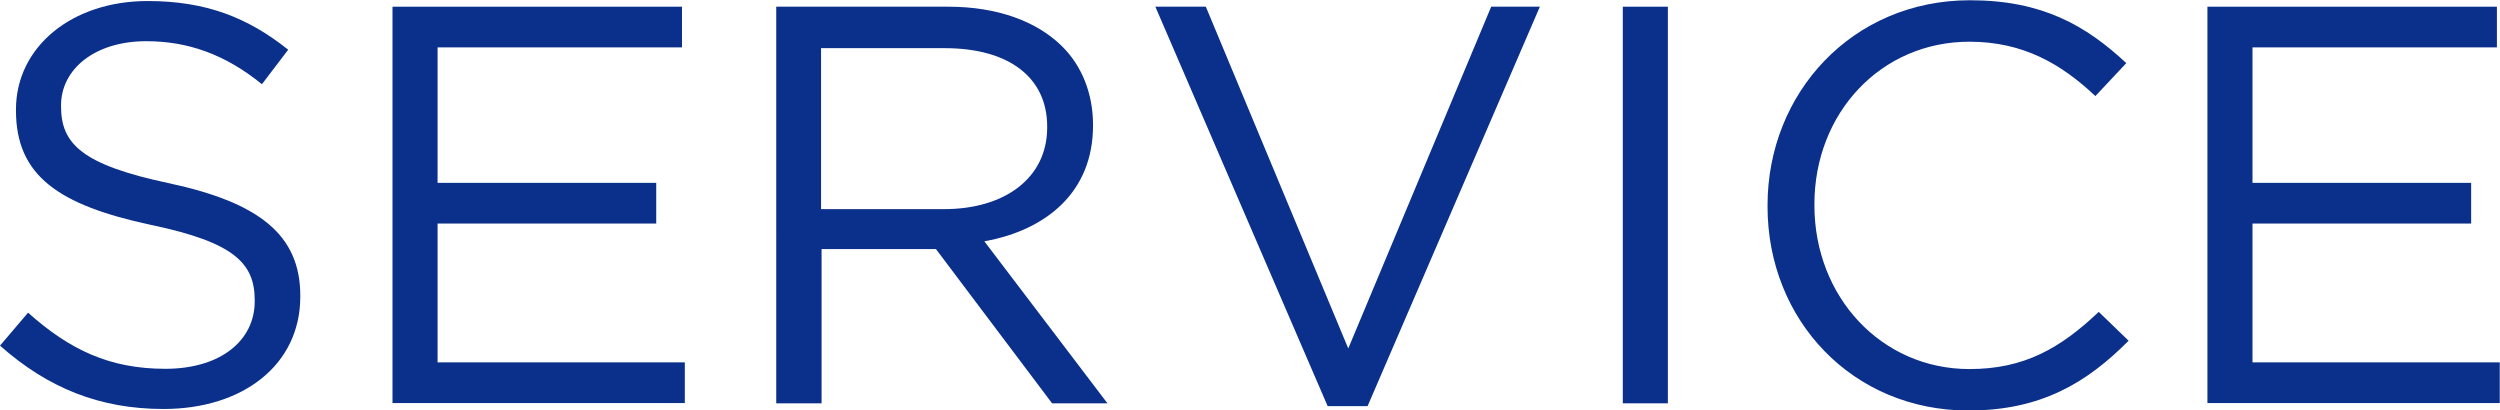 <?xml version="1.0" encoding="UTF-8"?>
<svg id="_レイヤー_2" data-name="レイヤー_2" xmlns="http://www.w3.org/2000/svg" width="97.07" height="15.93" viewBox="0 0 97.07 15.93">
  <defs>
    <style>
      .cls-1 {
        fill: #0b308b;
      }
    </style>
  </defs>
  <g id="_レイヤー_1-2" data-name="レイヤー_1">
    <g>
      <path class="cls-1" d="M0,13.42l1.09-1.28c1.62,1.45,3.18,2.18,5.33,2.18s3.47-1.1,3.47-2.62v-.04c0-1.43-.78-2.25-4.04-2.93C2.27,7.96.62,6.82.62,4.29v-.04C.62,1.83,2.78.04,5.73.04c2.27,0,3.89.64,5.46,1.89l-1.02,1.34c-1.44-1.17-2.89-1.67-4.49-1.67-2.02,0-3.31,1.1-3.31,2.49v.04c0,1.45.8,2.27,4.22,2.99,3.47.75,5.07,2,5.07,4.36v.04c0,2.64-2.22,4.36-5.31,4.36-2.47,0-4.49-.81-6.35-2.46Z"/>
      <path class="cls-1" d="M15.24.26h11.24v1.58h-9.49v5.26h8.49v1.58h-8.49v5.39h9.6v1.58h-11.35V.26Z"/>
      <path class="cls-1" d="M30.13.26h6.69c1.91,0,3.44.57,4.42,1.54.76.75,1.2,1.83,1.2,3.04v.04c0,2.55-1.78,4.05-4.22,4.49l4.78,6.29h-2.15l-4.51-5.99h-4.44v5.99h-1.76V.26ZM36.66,8.12c2.33,0,4-1.19,4-3.17v-.04c0-1.89-1.47-3.04-3.98-3.04h-4.8v6.25h4.78Z"/>
      <path class="cls-1" d="M44.86.26h1.96l5.53,13.27L57.9.26h1.89l-6.69,15.51h-1.55L44.86.26Z"/>
      <path class="cls-1" d="M63.01.26h1.75v15.4h-1.75V.26Z"/>
      <path class="cls-1" d="M68.63,8.01v-.04c0-4.36,3.29-7.96,7.86-7.96,2.82,0,4.51.99,6.07,2.44l-1.2,1.28c-1.31-1.23-2.78-2.11-4.89-2.11-3.44,0-6.02,2.77-6.02,6.31v.04c0,3.56,2.6,6.36,6.02,6.36,2.13,0,3.53-.81,5.02-2.22l1.16,1.12c-1.62,1.63-3.4,2.71-6.22,2.71-4.49,0-7.8-3.5-7.8-7.92Z"/>
      <path class="cls-1" d="M85.71.26h11.24v1.58h-9.49v5.26h8.49v1.58h-8.49v5.39h9.6v1.58h-11.35V.26Z"/>
    </g>
  </g>
</svg>